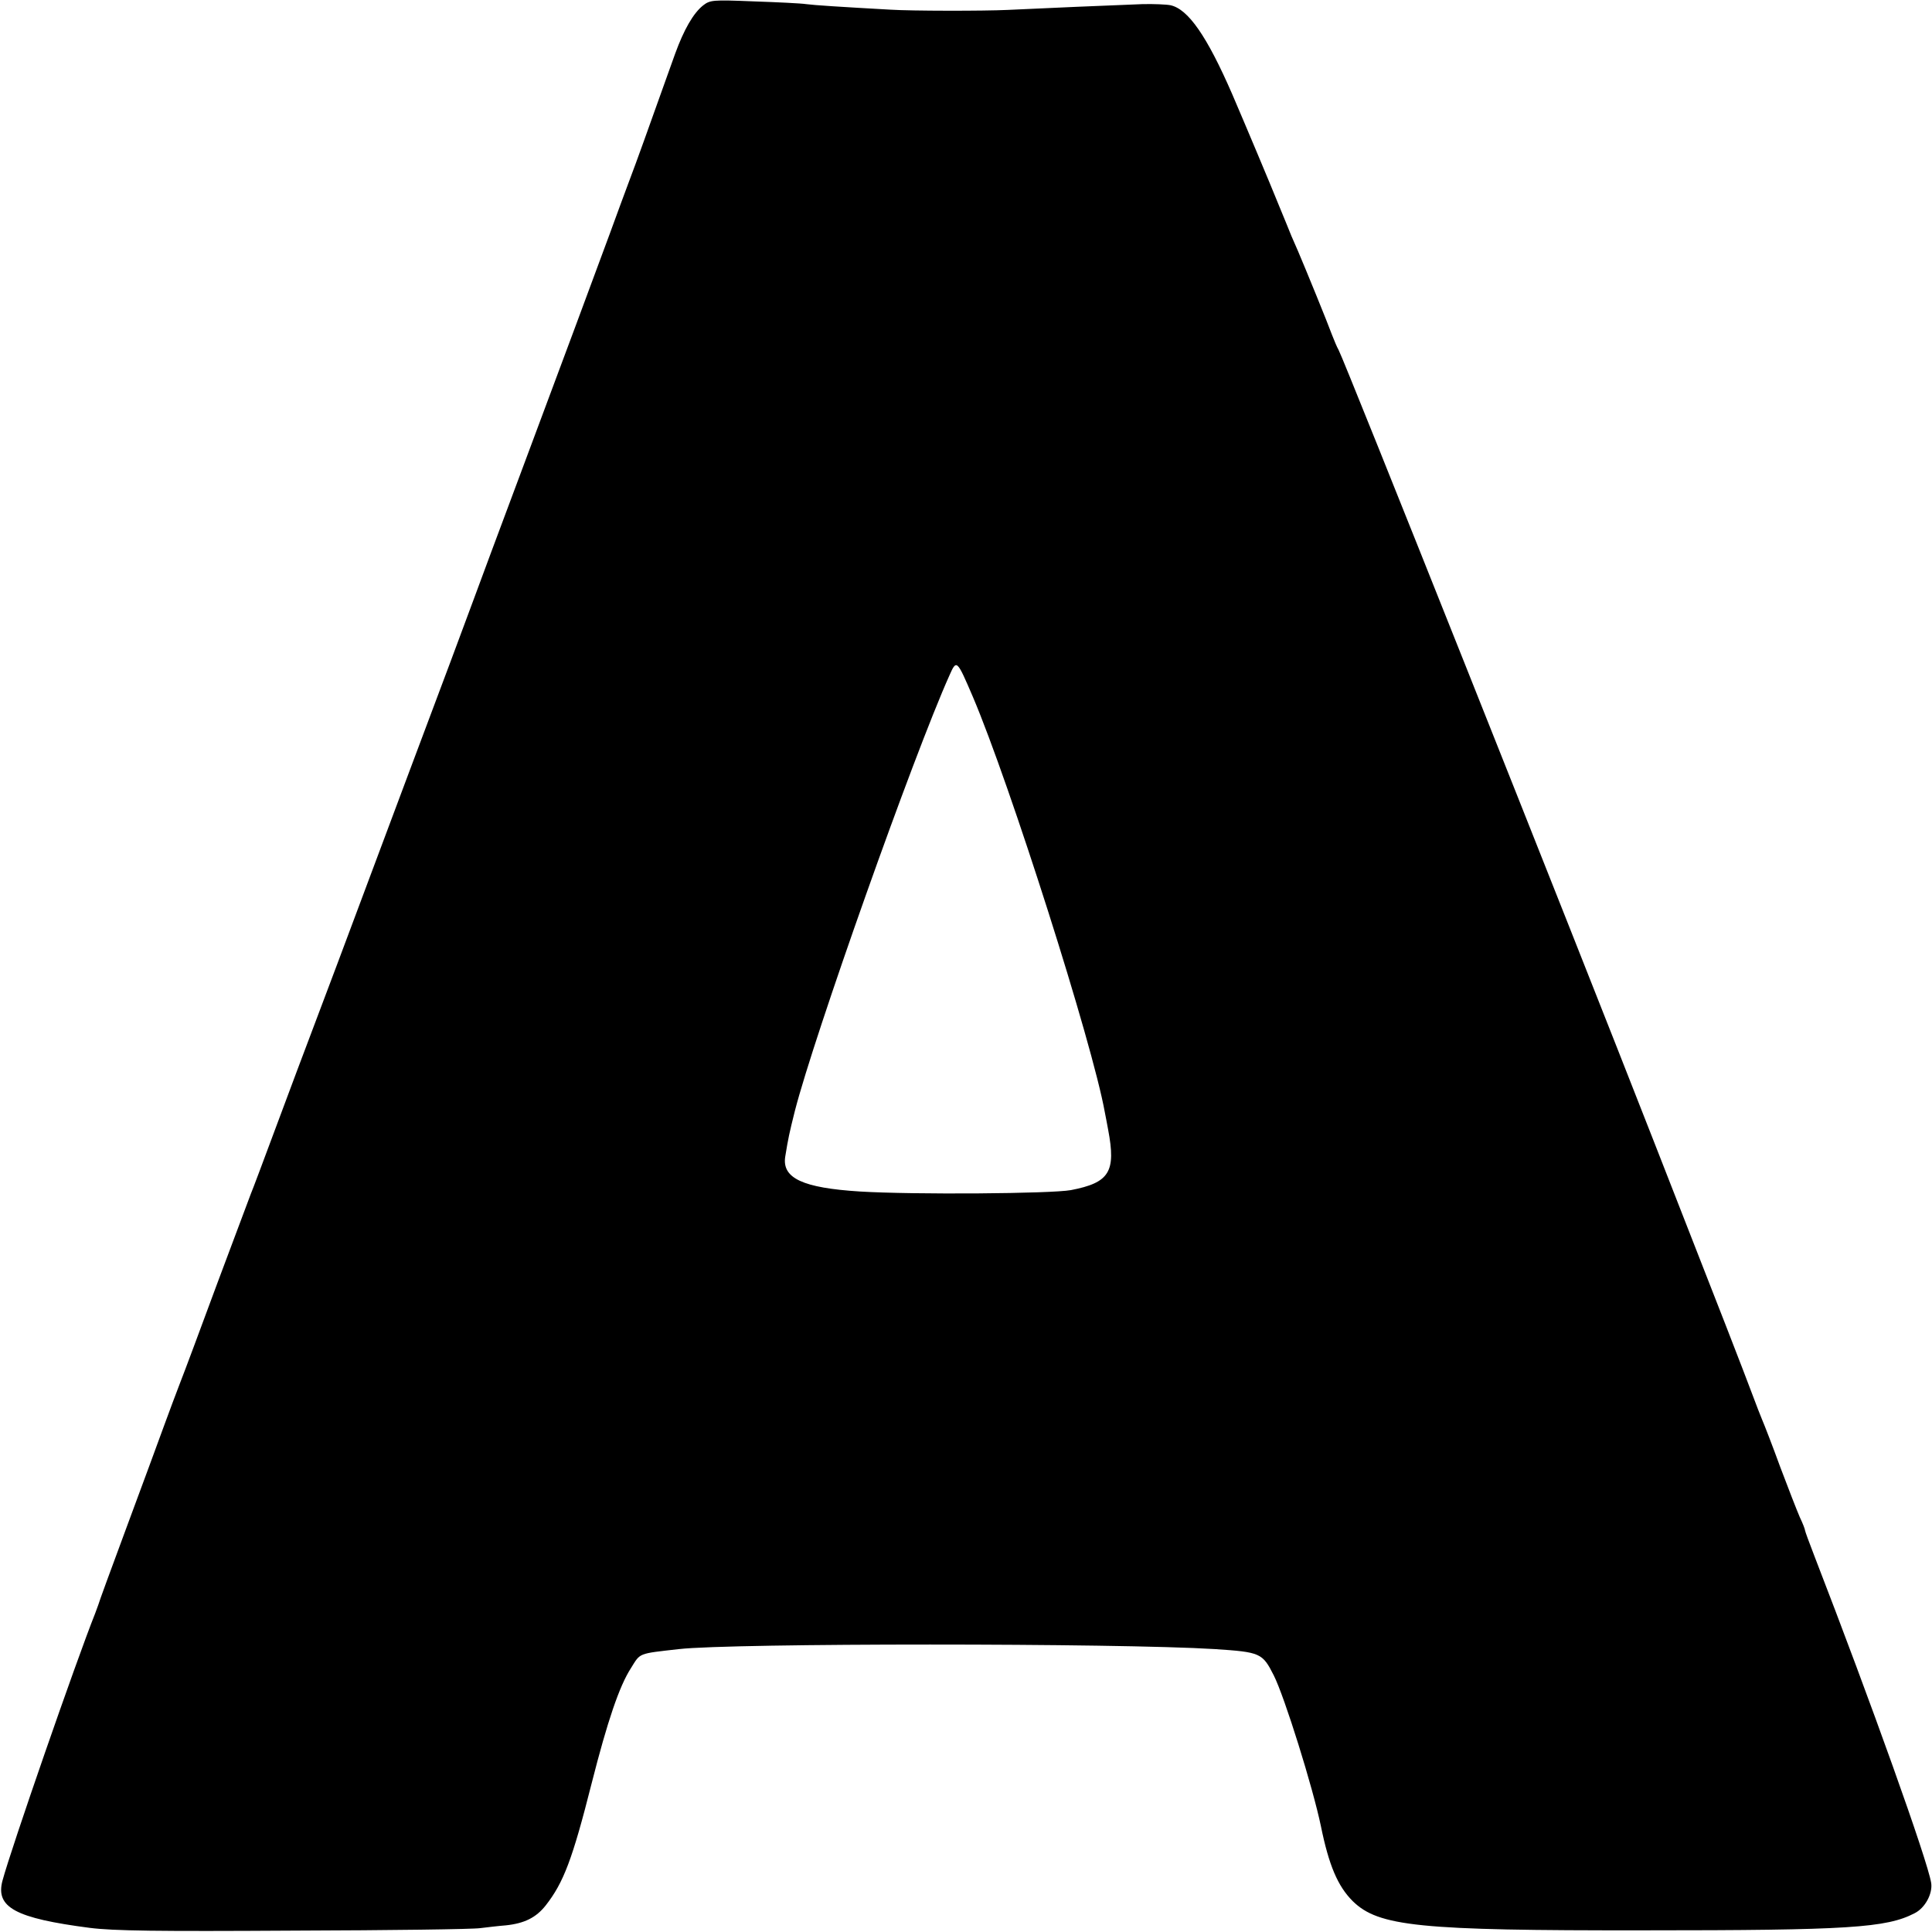 <svg version="1" xmlns="http://www.w3.org/2000/svg" width="933.333" height="933.333" viewBox="0 0 700 700"><path d="M254.7 2c-3.5 2.8-6.9 8.7-10.1 17.5-1.4 3.8-4.8 13.5-7.7 21.5-5 14.1-9 24.9-10.2 28-.3.8-2.9 7.8-5.7 15.5-7.1 19.3-15.4 41.5-32 86-7.8 20.9-15.7 42-17.5 47-1.8 4.9-12.1 32.6-23 61.5-10.8 28.9-22.6 60.4-26.2 70-3.6 9.6-8 21.3-9.8 26-1.8 4.7-7.2 19.1-12 32-4.8 12.9-9.1 24.4-9.6 25.5-.4 1.1-5.8 15.5-12 32-6.1 16.5-12.2 32.9-13.6 36.4-1.4 3.6-4 10.6-5.8 15.5-1.8 5-7.9 21.5-13.5 36.6-5.6 15.1-10.3 27.9-10.4 28.5-.2.5-.7 1.9-1.1 3C27.6 601.8 4 669.8.9 681.4c-2.6 9.7 4.7 13.6 31.6 17.1 8.7 1.1 24.4 1.3 74 1 34.7-.1 65-.5 67.5-.9 2.5-.3 6.6-.8 9.2-1 6.8-.7 11-2.8 14.5-7.2 6.5-8.3 9.7-16.7 16.7-44.4 5.7-22.4 10-35.1 14.2-41.6 3.5-5.6 2.4-5.2 17.4-6.9 19.2-2.2 158.8-2.2 194.2 0 16.5 1.1 17.2 1.4 21.3 9.5 3.9 7.7 14.2 40.7 17.1 54.7 2.9 14.2 6.1 21.7 11.5 27.1 9.4 9.2 23.9 10.7 105.4 10.6 74.4 0 88-.9 98.2-6.2 3.8-1.9 6.6-7.1 6-11-1.3-8.1-21.7-65.2-42.3-118.4-1.9-4.9-3.4-9-3.4-9.3 0-.4-.8-2.5-1.9-4.8-1-2.3-4.2-10.5-7.1-18.2-2.8-7.7-5.8-15.4-6.5-17-.7-1.7-2.2-5.5-3.3-8.5-1.1-3-5.6-14.7-10-26s-16.1-41.2-26-66.5c-30.9-79-112.3-283.4-114.2-286.7-.6-1-1.6-3.5-2.4-5.5-1.4-3.9-9.6-24-12.3-30.3-.8-1.9-1.9-4.4-2.4-5.5-.4-1.1-2.5-6.1-4.5-11-3.1-7.7-12.1-29.1-17-40.5-9.1-20.9-15.9-30.7-22.3-32.1-1.5-.3-6.1-.5-10.2-.4-8.3.3-39 1.6-48.9 2.1-8.4.4-34.7.4-42.5-.1-17.9-1-27.4-1.6-30.4-2-1.9-.3-10.5-.7-19.1-1-14.9-.6-15.7-.5-18.3 1.5zm97.8 250.5c13.4 31.5 43.3 125.4 47.8 150.5.3 1.4.8 4.2 1.2 6.3 2.9 15.3.5 19.2-13.5 21.9-7.1 1.3-56.8 1.7-76.5.5-20.6-1.3-28.2-4.8-27-12.6 1.1-6.8 1.5-8.6 3.5-16.6 7-27.3 42.9-128.6 56-157.8 2.6-5.9 2.7-5.7 8.5 7.8z"/></svg>